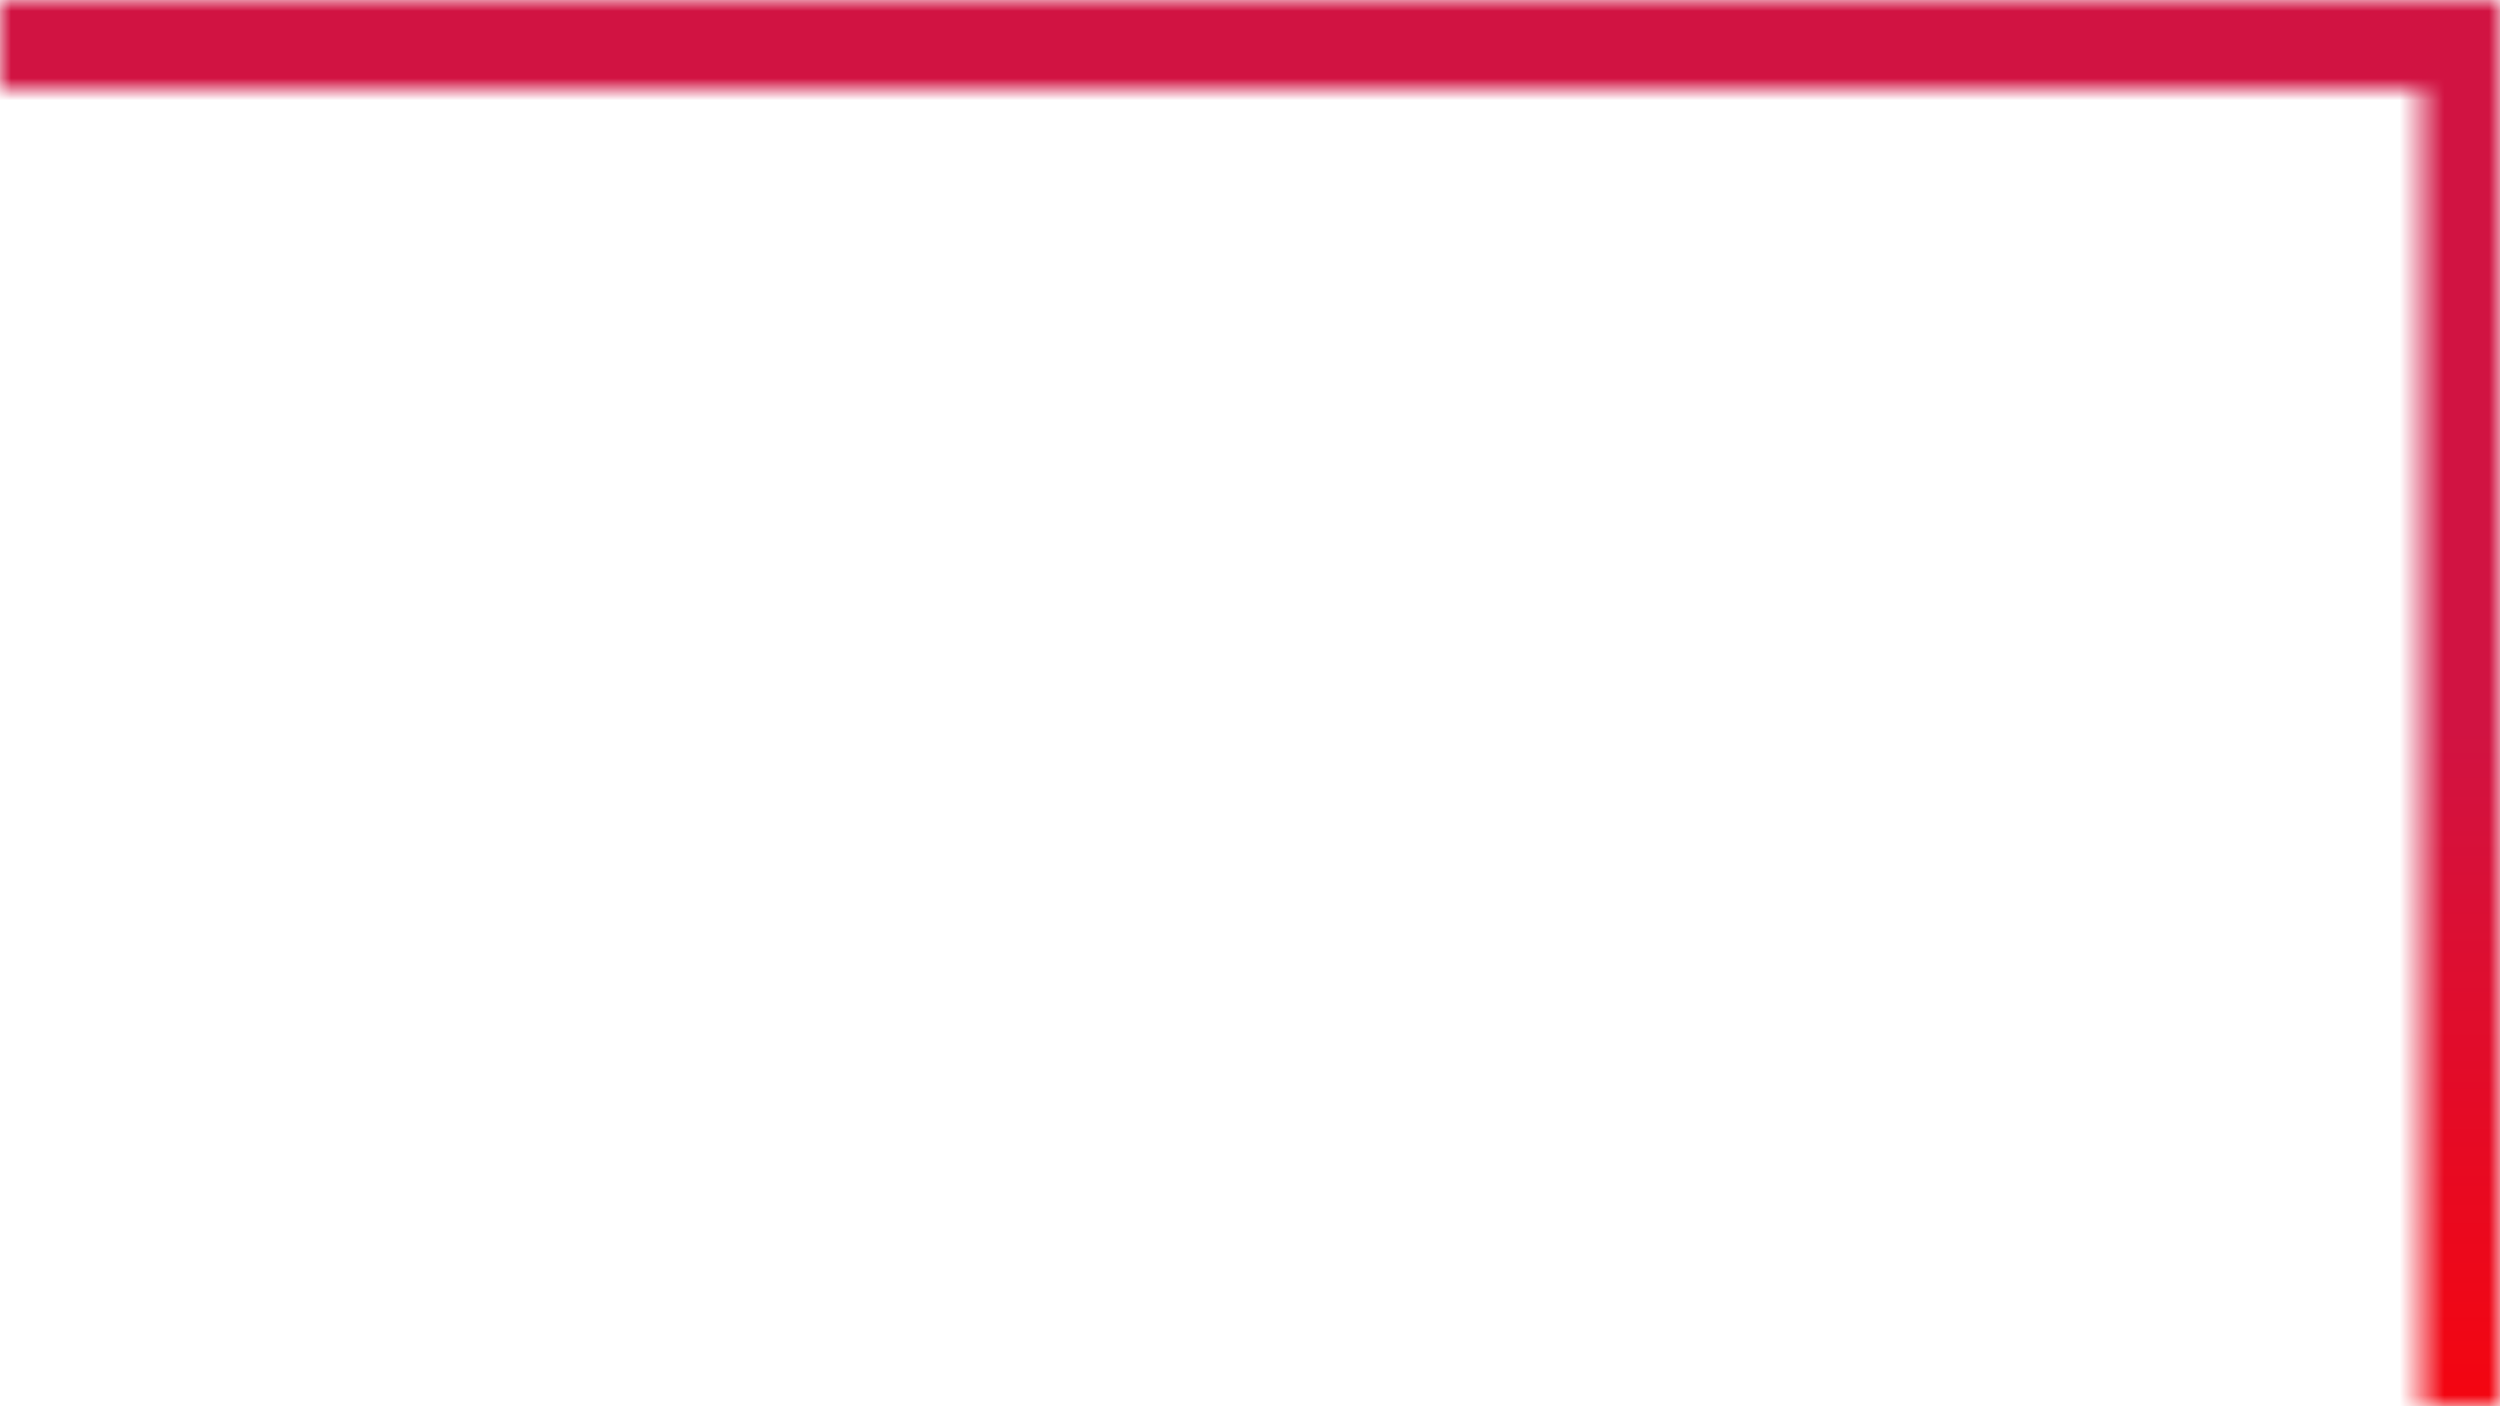 <svg width="112" height="63" viewBox="0 0 112 63" fill="none" xmlns="http://www.w3.org/2000/svg">
<mask id="path-1-inside-1_1342_134" fill="white">
<path d="M0 0L0 4L108.5 4L108.5 63H112L112 0L0 0Z"/>
</mask>
<path d="M0 0L-4 0L-4 -4L0 -4L0 0ZM0 4L0 8H-4L-4 4L0 4ZM112 63H116V67H112V63ZM112 0V-4H116V0L112 0ZM108.5 63V67H104.5V63H108.5ZM108.5 4V0L112.5 0V4L108.5 4ZM4 0L4 4L-4 4L-4 0L4 0ZM108 63L108 0L116 0L116 63H108ZM112 4L0 4L0 -4L112 -4V4ZM108.5 59H112L112 67H108.5L108.5 59ZM0 0L108.5 0V8L0 8L0 0ZM112.5 4L112.5 63H104.5L104.5 4L112.5 4Z" fill="url(#paint0_linear_1342_134)" mask="url(#path-1-inside-1_1342_134)"/>
<defs>
<linearGradient id="paint0_linear_1342_134" x1="67.913" y1="32.625" x2="67.861" y2="72.625" gradientUnits="userSpaceOnUse">
<stop stop-color="#D11342"/>
<stop offset="1" stop-color="#FF0000"/>
</linearGradient>
</defs>
</svg>
